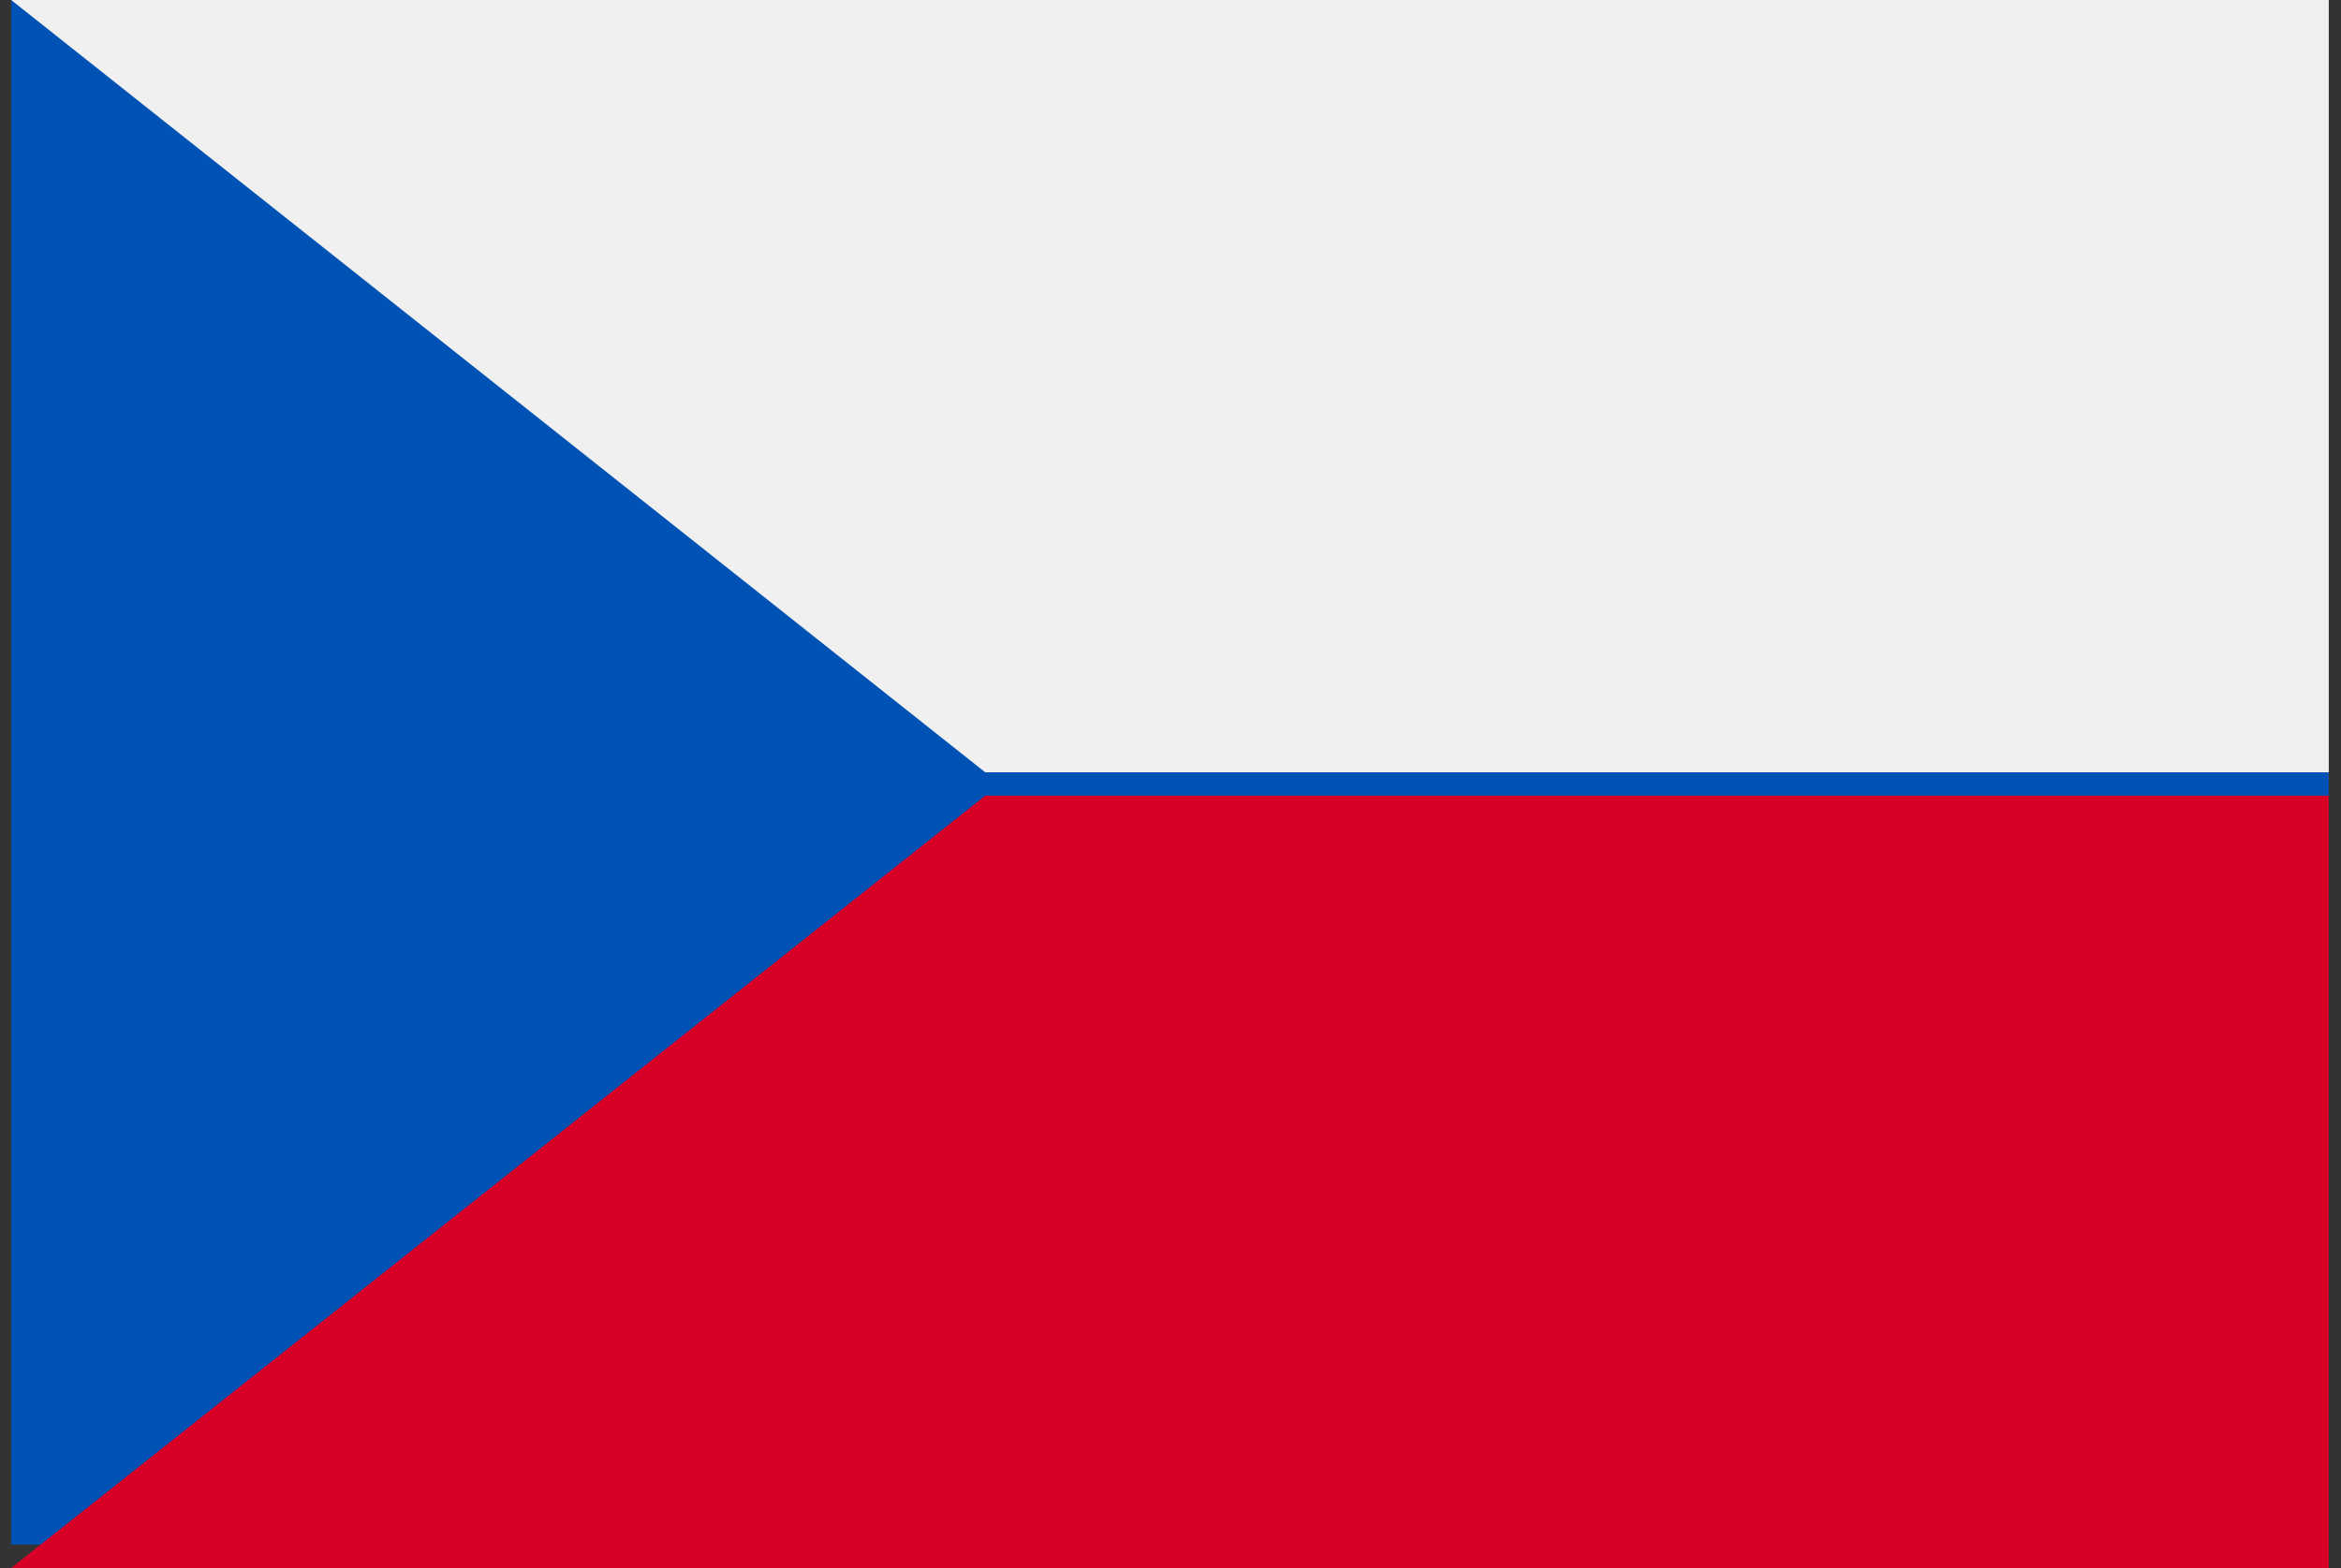 <?xml version="1.0" encoding="UTF-8"?>
<svg width="100px" height="67px" viewBox="0 0 100 67" version="1.1" xmlns="http://www.w3.org/2000/svg" xmlns:xlink="http://www.w3.org/1999/xlink">
    <rect x="0" y="0" width="100" height="67" fill="#333333" stroke="none"/>
    <title>061-czech-republic</title>
    <g id="Page-1" stroke="none" stroke-width="1" fill="none" fill-rule="evenodd">
        <g id="Homepage-Copy" transform="translate(-976, -393)" fill-rule="nonzero">
            <g id="061-czech-republic" transform="translate(976, 393.42)">
                <rect id="Rectangle" fill="#0052B4" x="0.477" y="-0.42" width="99" height="66"></rect>
                <polygon id="Path" fill="#D80027" points="99.477 33.58 99.477 66.58 0.477 66.58 42.085 33.58"></polygon>
                <polygon id="Path" fill="#F0F0F0" points="99.477 -0.42 99.477 32.58 42.085 32.58 0.477 -0.42"></polygon>
            </g>
        </g>
    </g>
</svg>
